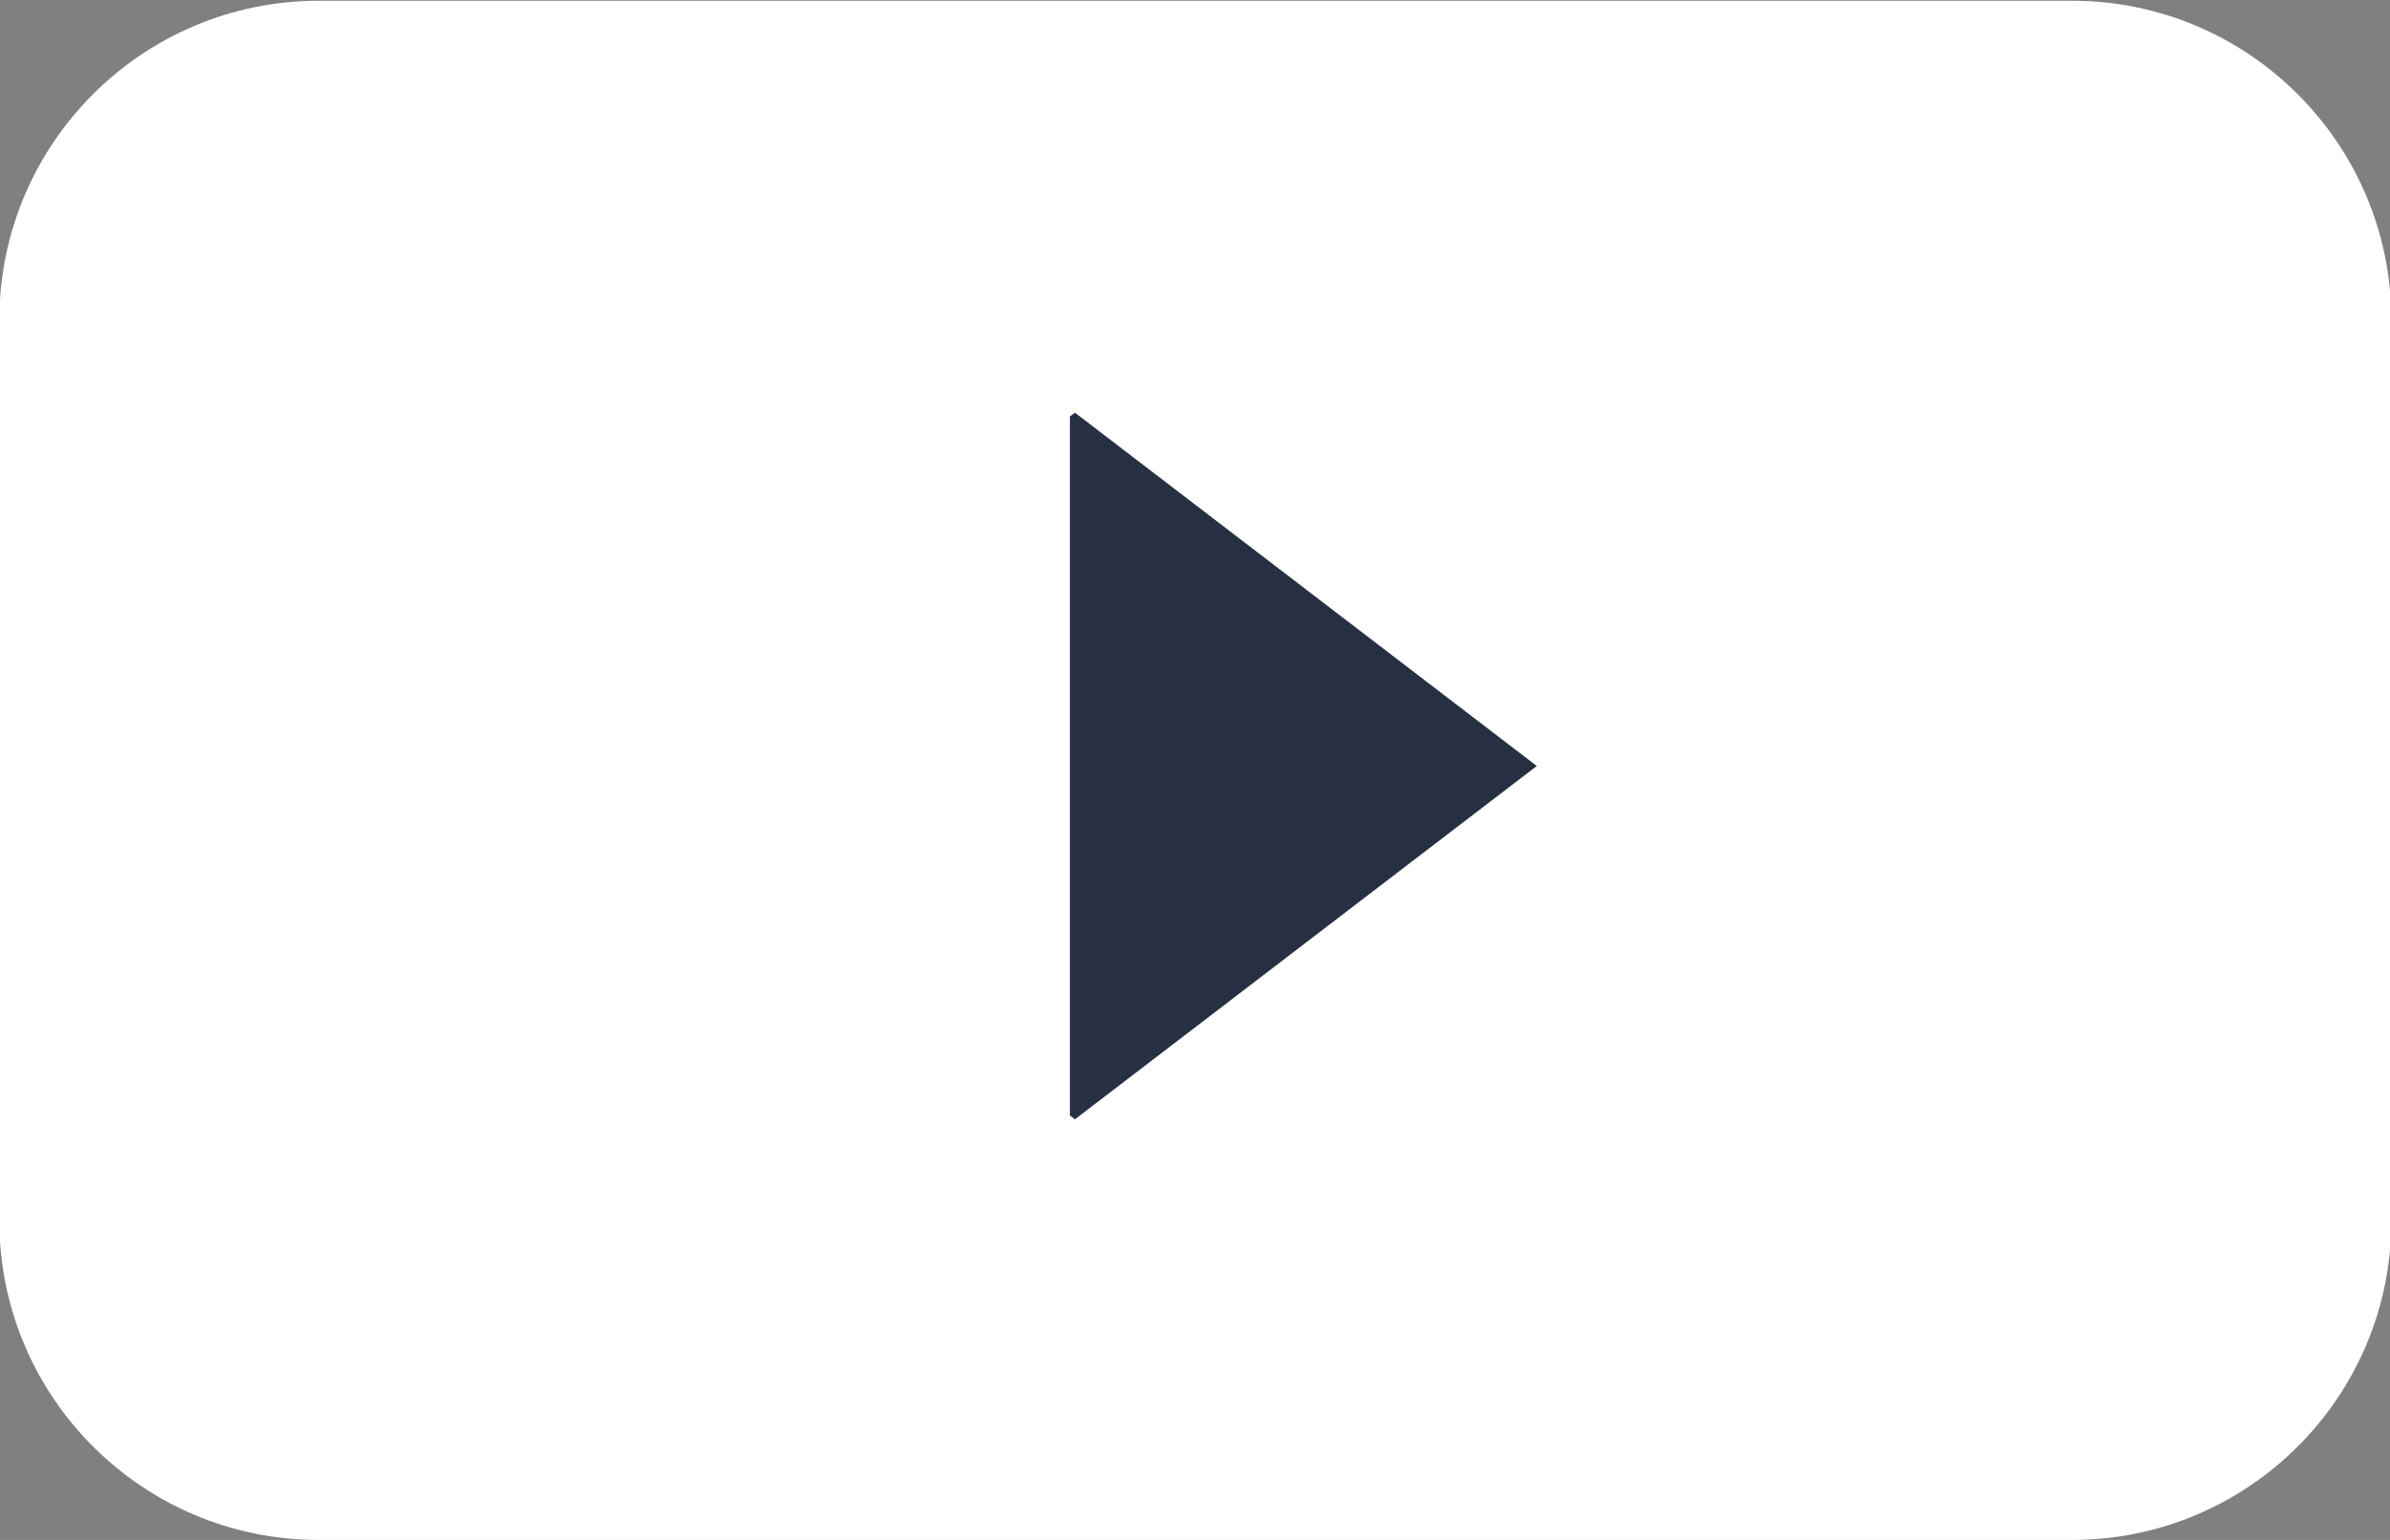 <?xml version="1.0" encoding="utf-8"?>
<!-- Generator: Adobe Illustrator 23.0.4, SVG Export Plug-In . SVG Version: 6.00 Build 0)  -->
<svg version="1.1" id="_x2014_ÎÓÈ_x5F_1" xmlns="http://www.w3.org/2000/svg" xmlns:xlink="http://www.w3.org/1999/xlink"
	 x="0px" y="0px" viewBox="0 0 748 482" style="enable-background:new 0 0 748 482;" xml:space="preserve">
<rect x="0" y="0" width="748" height="482" fill="#808080" stroke="none"/>
<style type="text/css">
	.st0{fill:#FFFFFF;}
	.st1{fill:#263042;}
</style>
<path class="st0" d="M648.45,482H99.79c-55.23,0-100-44.77-100-100V100.23c0-55.23,44.77-100,100-100h548.65
	c55.23,0,100,44.77,100,100V382C748.45,437.23,703.68,482,648.45,482z"/>
<polygon class="st1" points="334.85,349.14 336.42,350.34 480.97,239.75 336.42,129.16 334.85,130.36 "/>
</svg>
